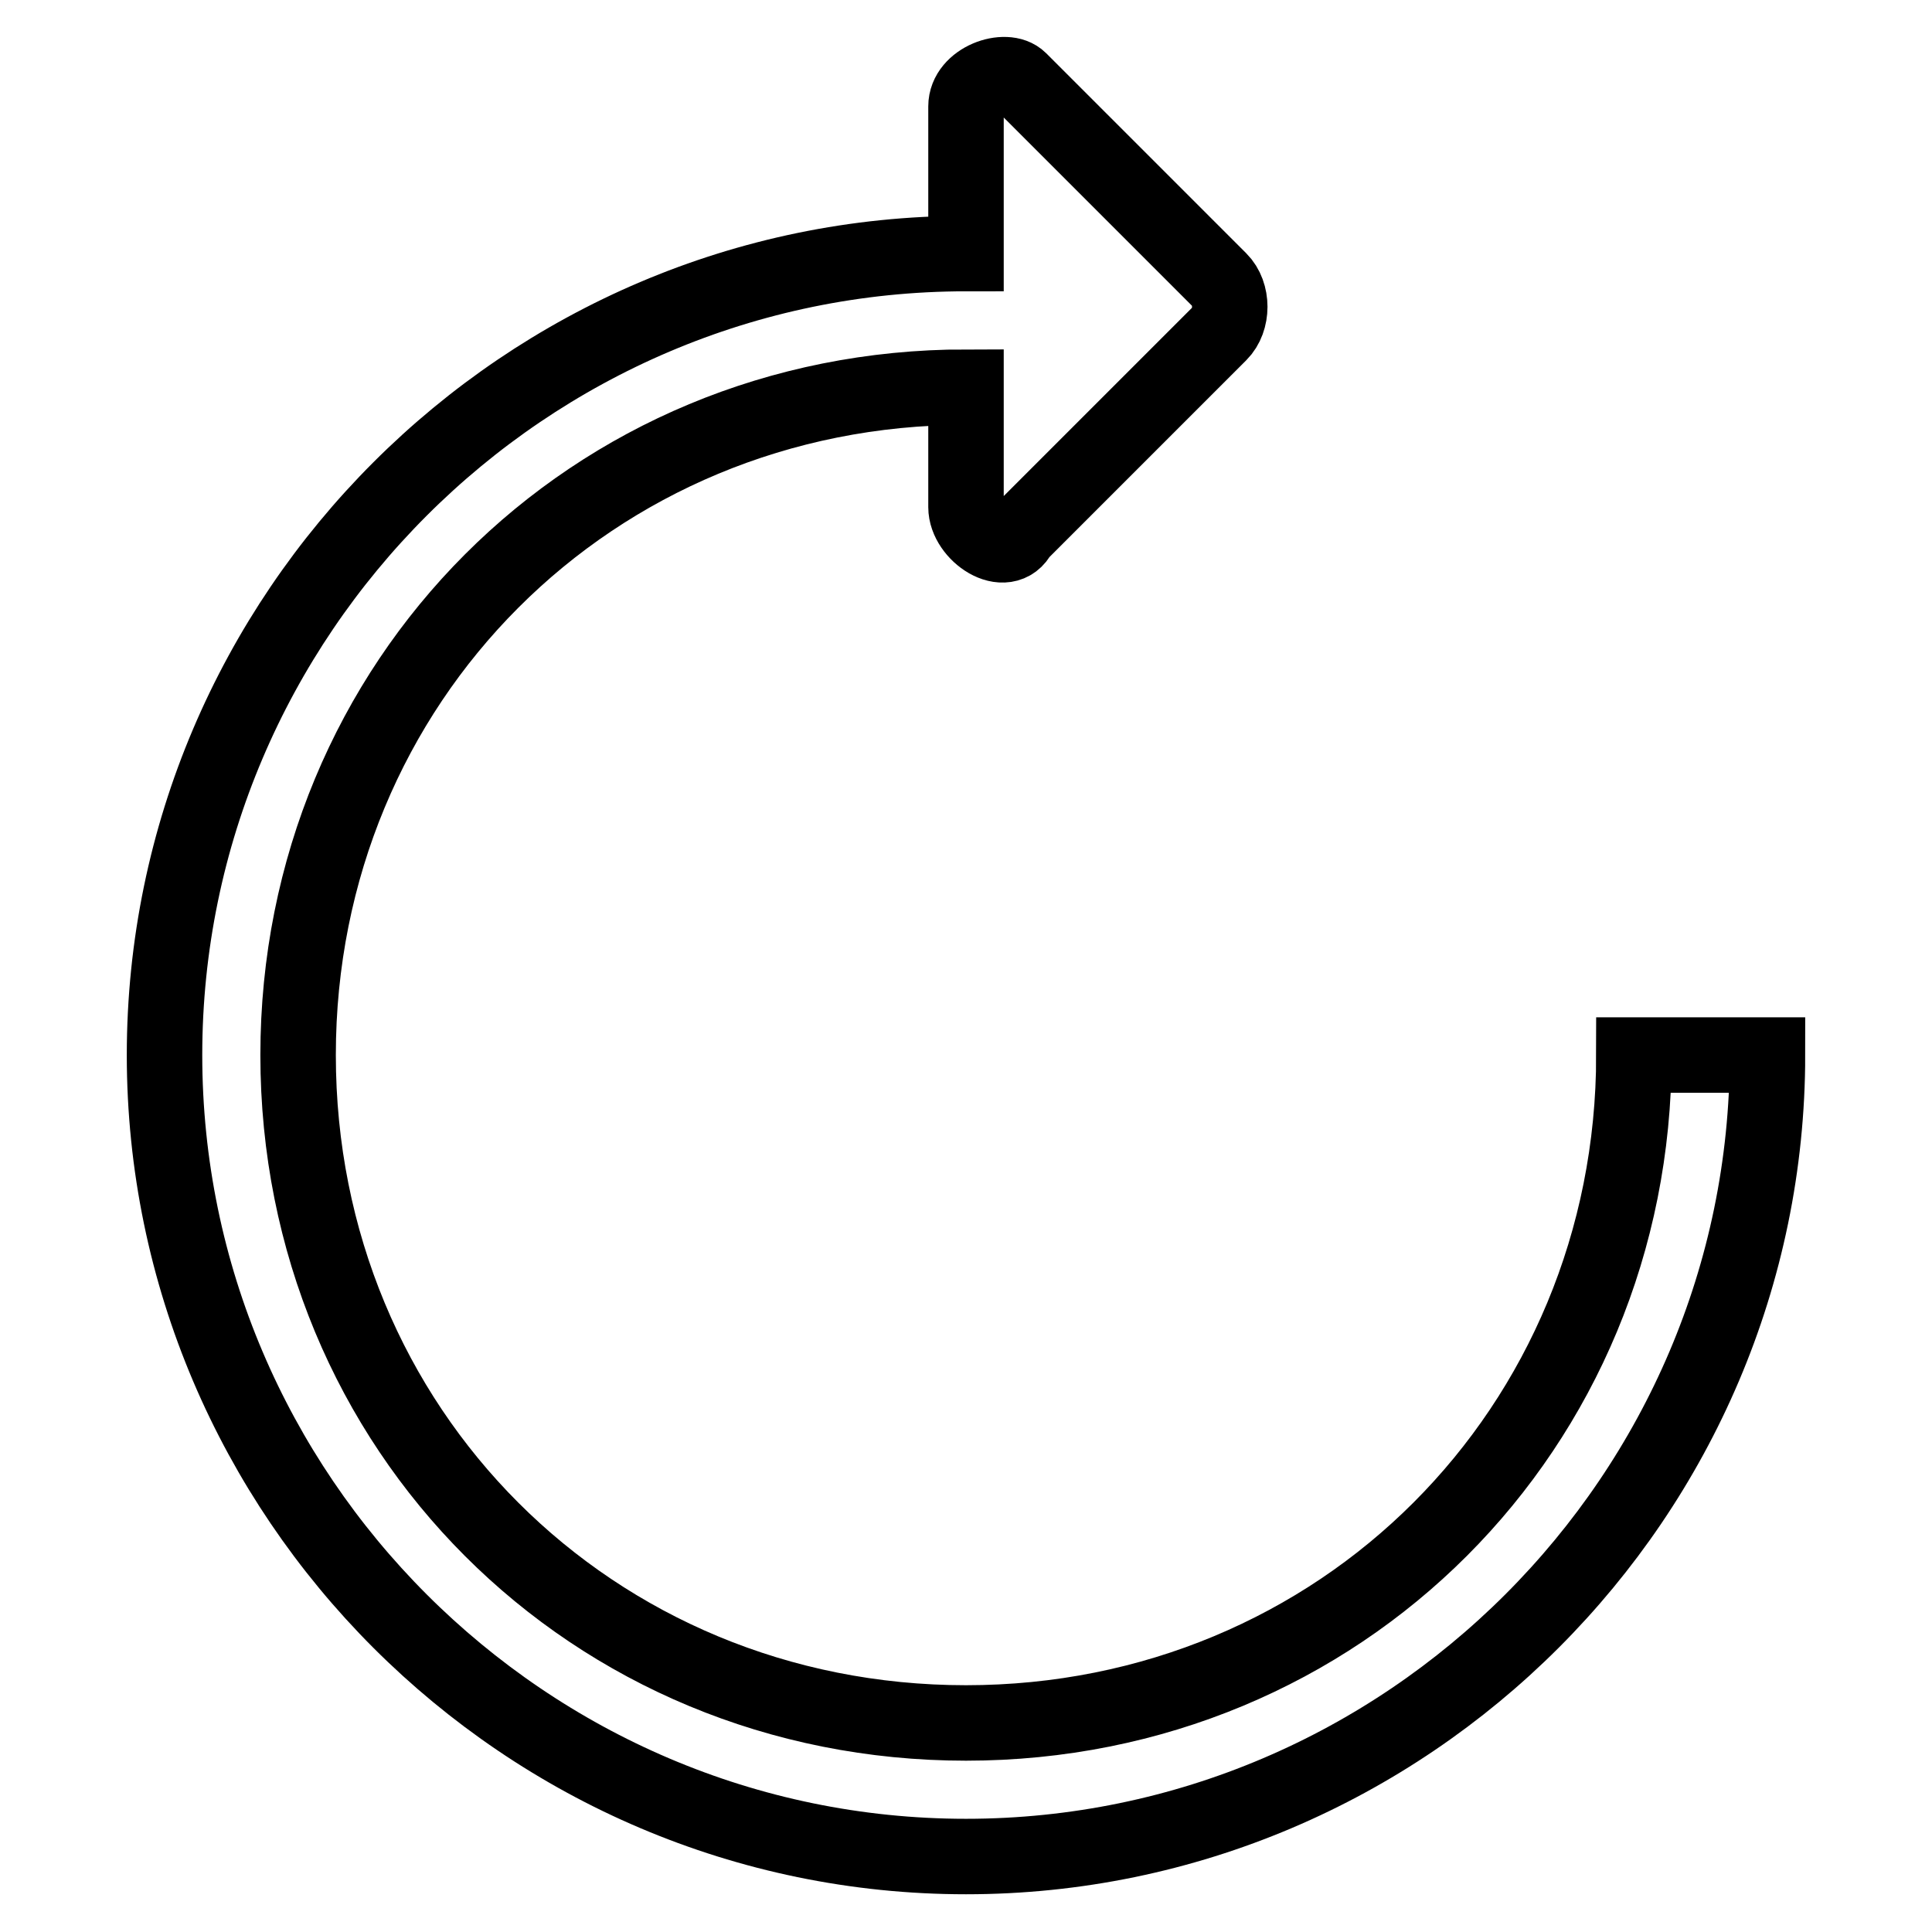 <?xml version="1.0" encoding="utf-8"?>
<!-- Svg Vector Icons : http://www.onlinewebfonts.com/icon -->
<!DOCTYPE svg PUBLIC "-//W3C//DTD SVG 1.1//EN" "http://www.w3.org/Graphics/SVG/1.1/DTD/svg11.dtd">
<svg version="1.1" xmlns="http://www.w3.org/2000/svg" xmlns:xlink="http://www.w3.org/1999/xlink" x="0px" y="0px" viewBox="0 0 256 256" enable-background="new 0 0 256 256" xml:space="preserve">
<g> <path stroke-width="10" fill-opacity="0" stroke="#000000"  d="M216.5,139.8c0,49.5-38.9,88.5-88.5,88.5s-88.5-38.9-88.5-88.5c0-49.5,38.9-88.5,88.5-88.5v15.9 c0,3.5,5.3,7.1,7.1,3.5l26.5-26.5c1.8-1.8,1.8-5.3,0-7.1l-26.5-26.5c-1.8-1.8-7.1,0-7.1,3.5v19.5c-58.4,0-106.2,47.8-106.2,106.2 C21.8,198.2,69.6,246,128,246c58.4,0,106.2-47.8,106.2-106.2H216.5z"/></g>
</svg>